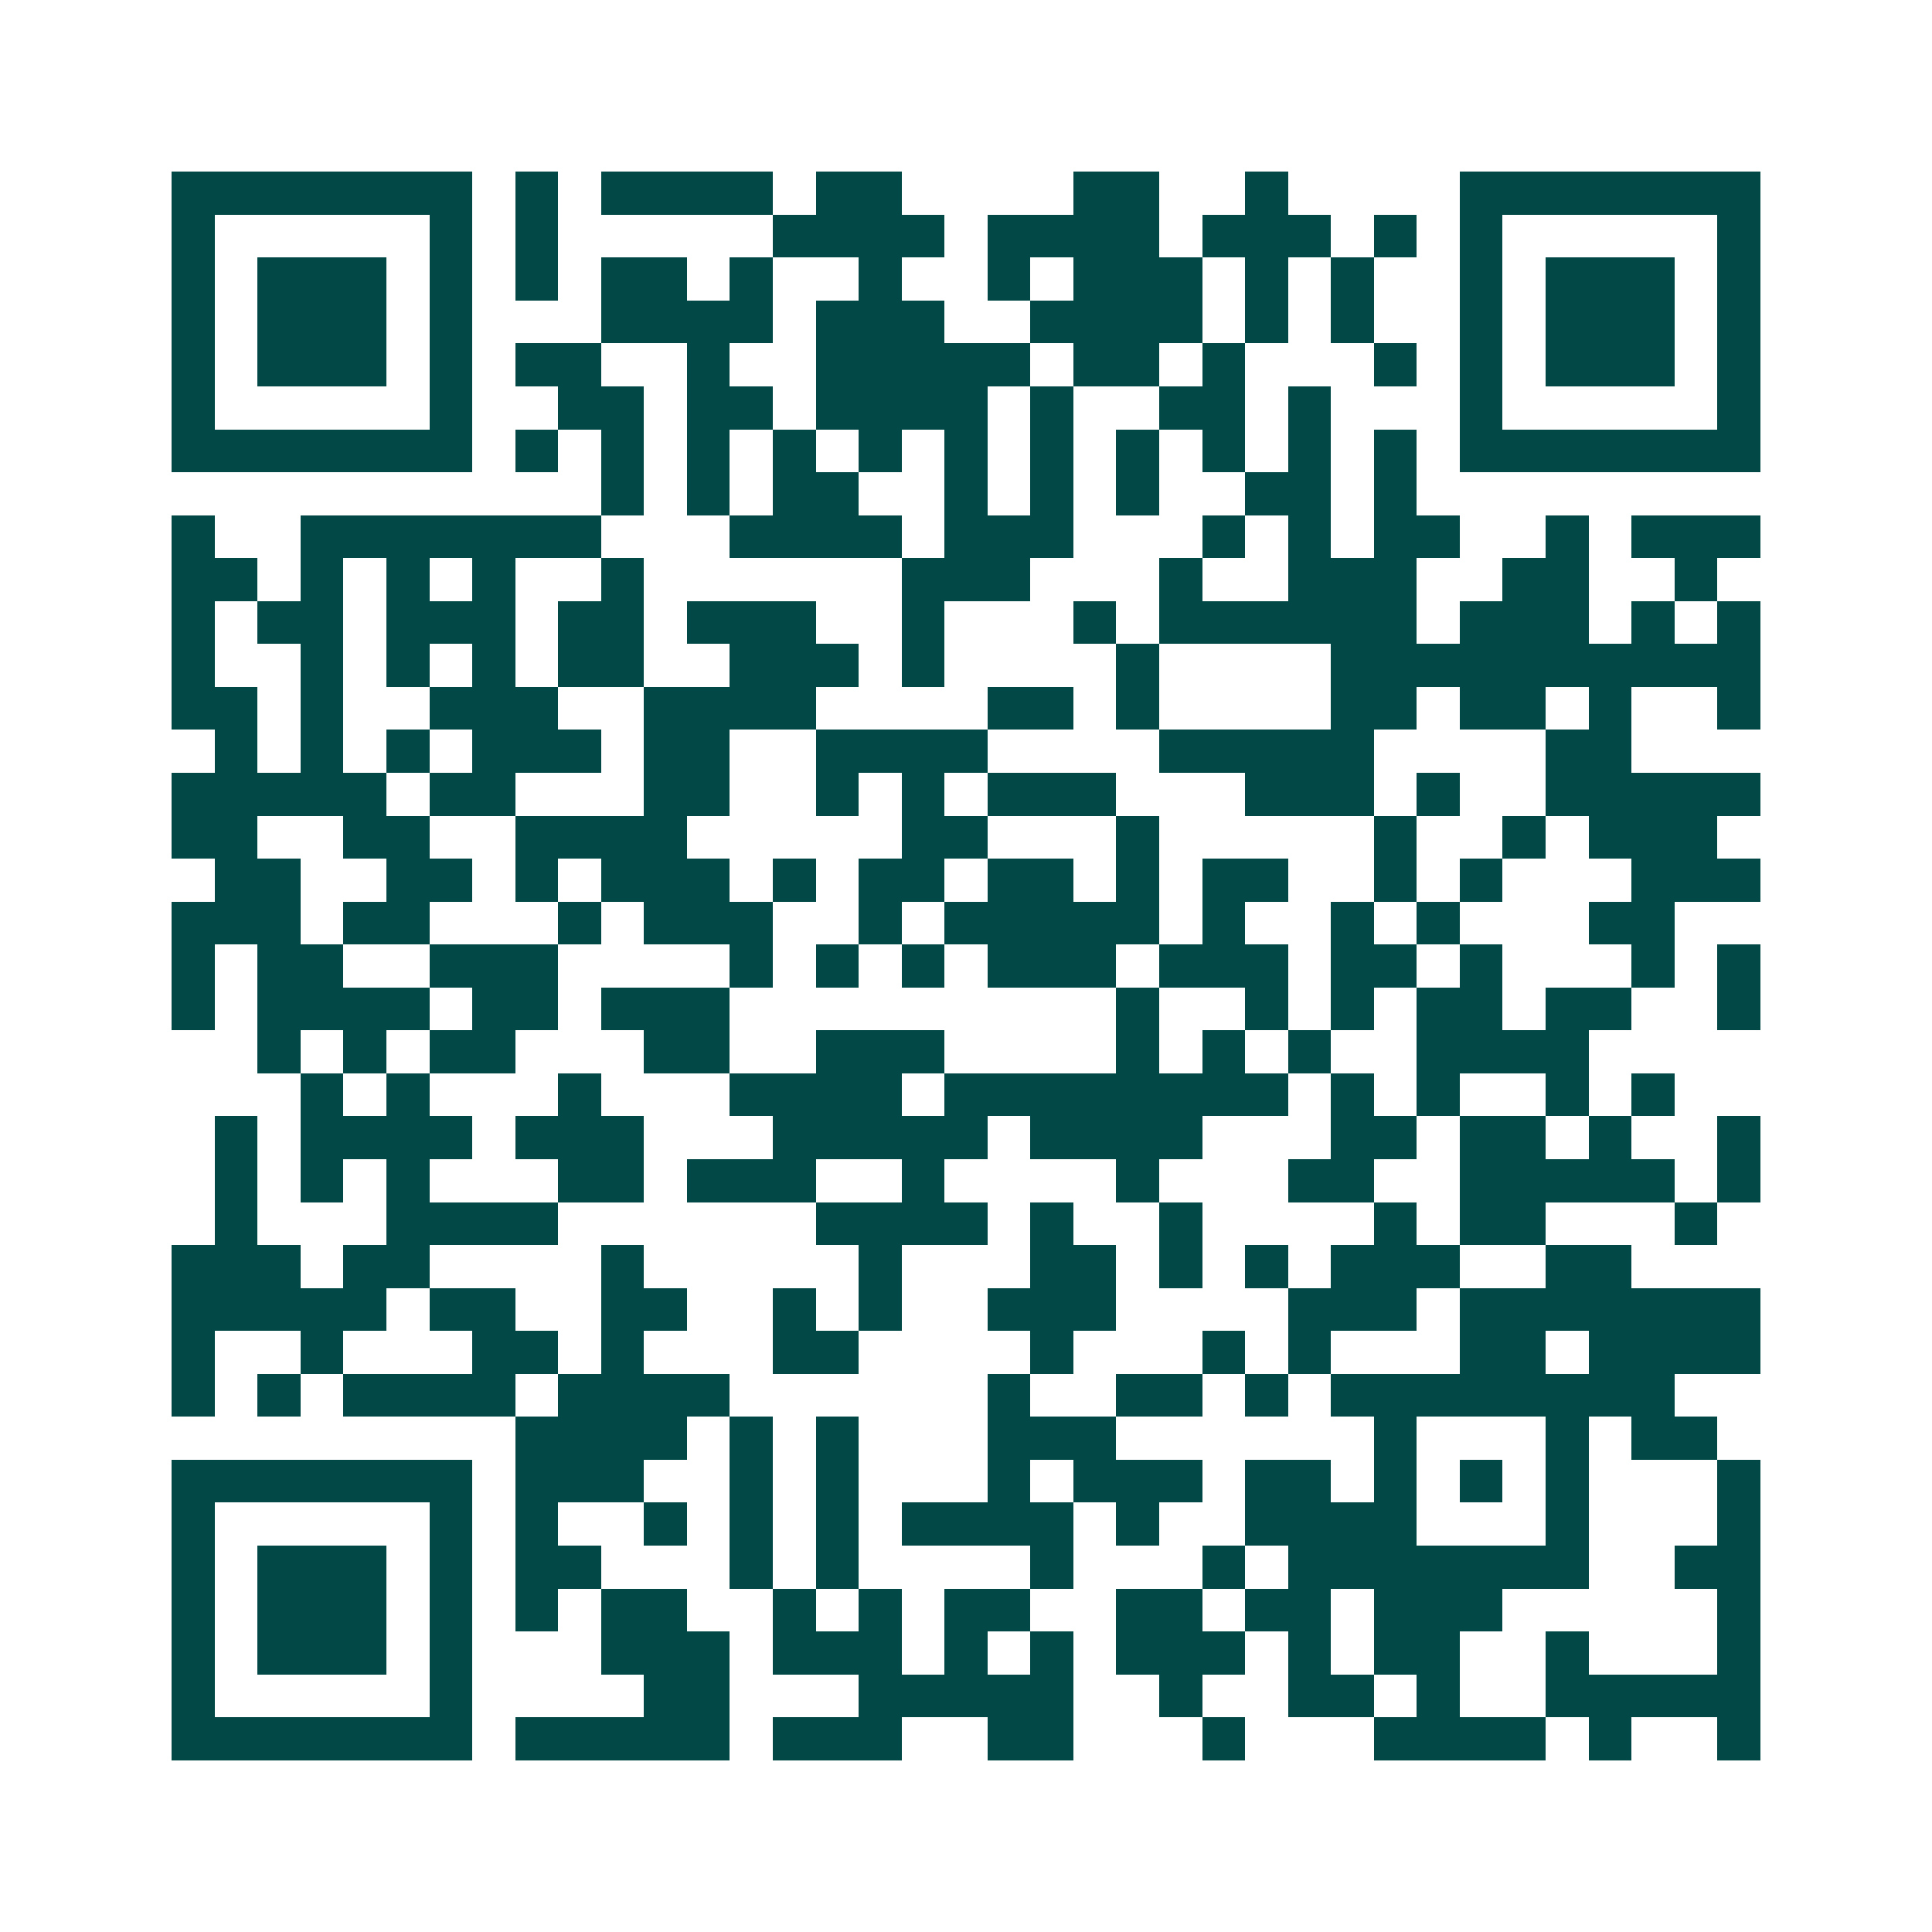 <svg xmlns="http://www.w3.org/2000/svg" width="200" height="200" viewBox="0 0 45 45" shape-rendering="crispEdges"><path fill="#ffffff" d="M0 0h45v45H0z"/><path stroke="#014847" d="M4 4.5h7m1 0h1m1 0h4m1 0h2m4 0h2m2 0h1m4 0h7M4 5.5h1m5 0h1m1 0h1m5 0h4m1 0h4m1 0h3m1 0h1m1 0h1m5 0h1M4 6.5h1m1 0h3m1 0h1m1 0h1m1 0h2m1 0h1m2 0h1m2 0h1m1 0h3m1 0h1m1 0h1m2 0h1m1 0h3m1 0h1M4 7.5h1m1 0h3m1 0h1m3 0h4m1 0h3m2 0h4m1 0h1m1 0h1m2 0h1m1 0h3m1 0h1M4 8.5h1m1 0h3m1 0h1m1 0h2m2 0h1m2 0h5m1 0h2m1 0h1m3 0h1m1 0h1m1 0h3m1 0h1M4 9.5h1m5 0h1m2 0h2m1 0h2m1 0h4m1 0h1m2 0h2m1 0h1m3 0h1m5 0h1M4 10.5h7m1 0h1m1 0h1m1 0h1m1 0h1m1 0h1m1 0h1m1 0h1m1 0h1m1 0h1m1 0h1m1 0h1m1 0h7M14 11.5h1m1 0h1m1 0h2m2 0h1m1 0h1m1 0h1m2 0h2m1 0h1M4 12.5h1m2 0h7m3 0h4m1 0h3m3 0h1m1 0h1m1 0h2m2 0h1m1 0h3M4 13.5h2m1 0h1m1 0h1m1 0h1m2 0h1m6 0h3m3 0h1m2 0h3m2 0h2m2 0h1M4 14.5h1m1 0h2m1 0h3m1 0h2m1 0h3m2 0h1m3 0h1m1 0h6m1 0h3m1 0h1m1 0h1M4 15.5h1m2 0h1m1 0h1m1 0h1m1 0h2m2 0h3m1 0h1m4 0h1m4 0h10M4 16.5h2m1 0h1m2 0h3m2 0h4m4 0h2m1 0h1m4 0h2m1 0h2m1 0h1m2 0h1M5 17.5h1m1 0h1m1 0h1m1 0h3m1 0h2m2 0h4m4 0h5m4 0h2M4 18.5h5m1 0h2m3 0h2m2 0h1m1 0h1m1 0h3m3 0h3m1 0h1m2 0h5M4 19.5h2m2 0h2m2 0h4m5 0h2m3 0h1m5 0h1m2 0h1m1 0h3M5 20.5h2m2 0h2m1 0h1m1 0h3m1 0h1m1 0h2m1 0h2m1 0h1m1 0h2m2 0h1m1 0h1m3 0h3M4 21.5h3m1 0h2m3 0h1m1 0h3m2 0h1m1 0h5m1 0h1m2 0h1m1 0h1m3 0h2M4 22.5h1m1 0h2m2 0h3m4 0h1m1 0h1m1 0h1m1 0h3m1 0h3m1 0h2m1 0h1m3 0h1m1 0h1M4 23.5h1m1 0h4m1 0h2m1 0h3m9 0h1m2 0h1m1 0h1m1 0h2m1 0h2m2 0h1M6 24.5h1m1 0h1m1 0h2m3 0h2m2 0h3m4 0h1m1 0h1m1 0h1m2 0h4M7 25.5h1m1 0h1m3 0h1m3 0h4m1 0h8m1 0h1m1 0h1m2 0h1m1 0h1M5 26.5h1m1 0h4m1 0h3m3 0h5m1 0h4m3 0h2m1 0h2m1 0h1m2 0h1M5 27.5h1m1 0h1m1 0h1m3 0h2m1 0h3m2 0h1m4 0h1m3 0h2m2 0h5m1 0h1M5 28.5h1m3 0h4m6 0h4m1 0h1m2 0h1m4 0h1m1 0h2m3 0h1M4 29.5h3m1 0h2m4 0h1m5 0h1m3 0h2m1 0h1m1 0h1m1 0h3m2 0h2M4 30.5h5m1 0h2m2 0h2m2 0h1m1 0h1m2 0h3m4 0h3m1 0h7M4 31.5h1m2 0h1m3 0h2m1 0h1m3 0h2m4 0h1m3 0h1m1 0h1m3 0h2m1 0h4M4 32.5h1m1 0h1m1 0h4m1 0h4m6 0h1m2 0h2m1 0h1m1 0h8M12 33.5h4m1 0h1m1 0h1m3 0h3m6 0h1m3 0h1m1 0h2M4 34.5h7m1 0h3m2 0h1m1 0h1m3 0h1m1 0h3m1 0h2m1 0h1m1 0h1m1 0h1m3 0h1M4 35.5h1m5 0h1m1 0h1m2 0h1m1 0h1m1 0h1m1 0h4m1 0h1m2 0h4m3 0h1m3 0h1M4 36.5h1m1 0h3m1 0h1m1 0h2m3 0h1m1 0h1m4 0h1m3 0h1m1 0h7m2 0h2M4 37.5h1m1 0h3m1 0h1m1 0h1m1 0h2m2 0h1m1 0h1m1 0h2m2 0h2m1 0h2m1 0h3m5 0h1M4 38.5h1m1 0h3m1 0h1m3 0h3m1 0h3m1 0h1m1 0h1m1 0h3m1 0h1m1 0h2m2 0h1m3 0h1M4 39.5h1m5 0h1m4 0h2m3 0h5m2 0h1m2 0h2m1 0h1m2 0h5M4 40.5h7m1 0h5m1 0h3m2 0h2m3 0h1m3 0h4m1 0h1m2 0h1"/></svg>
